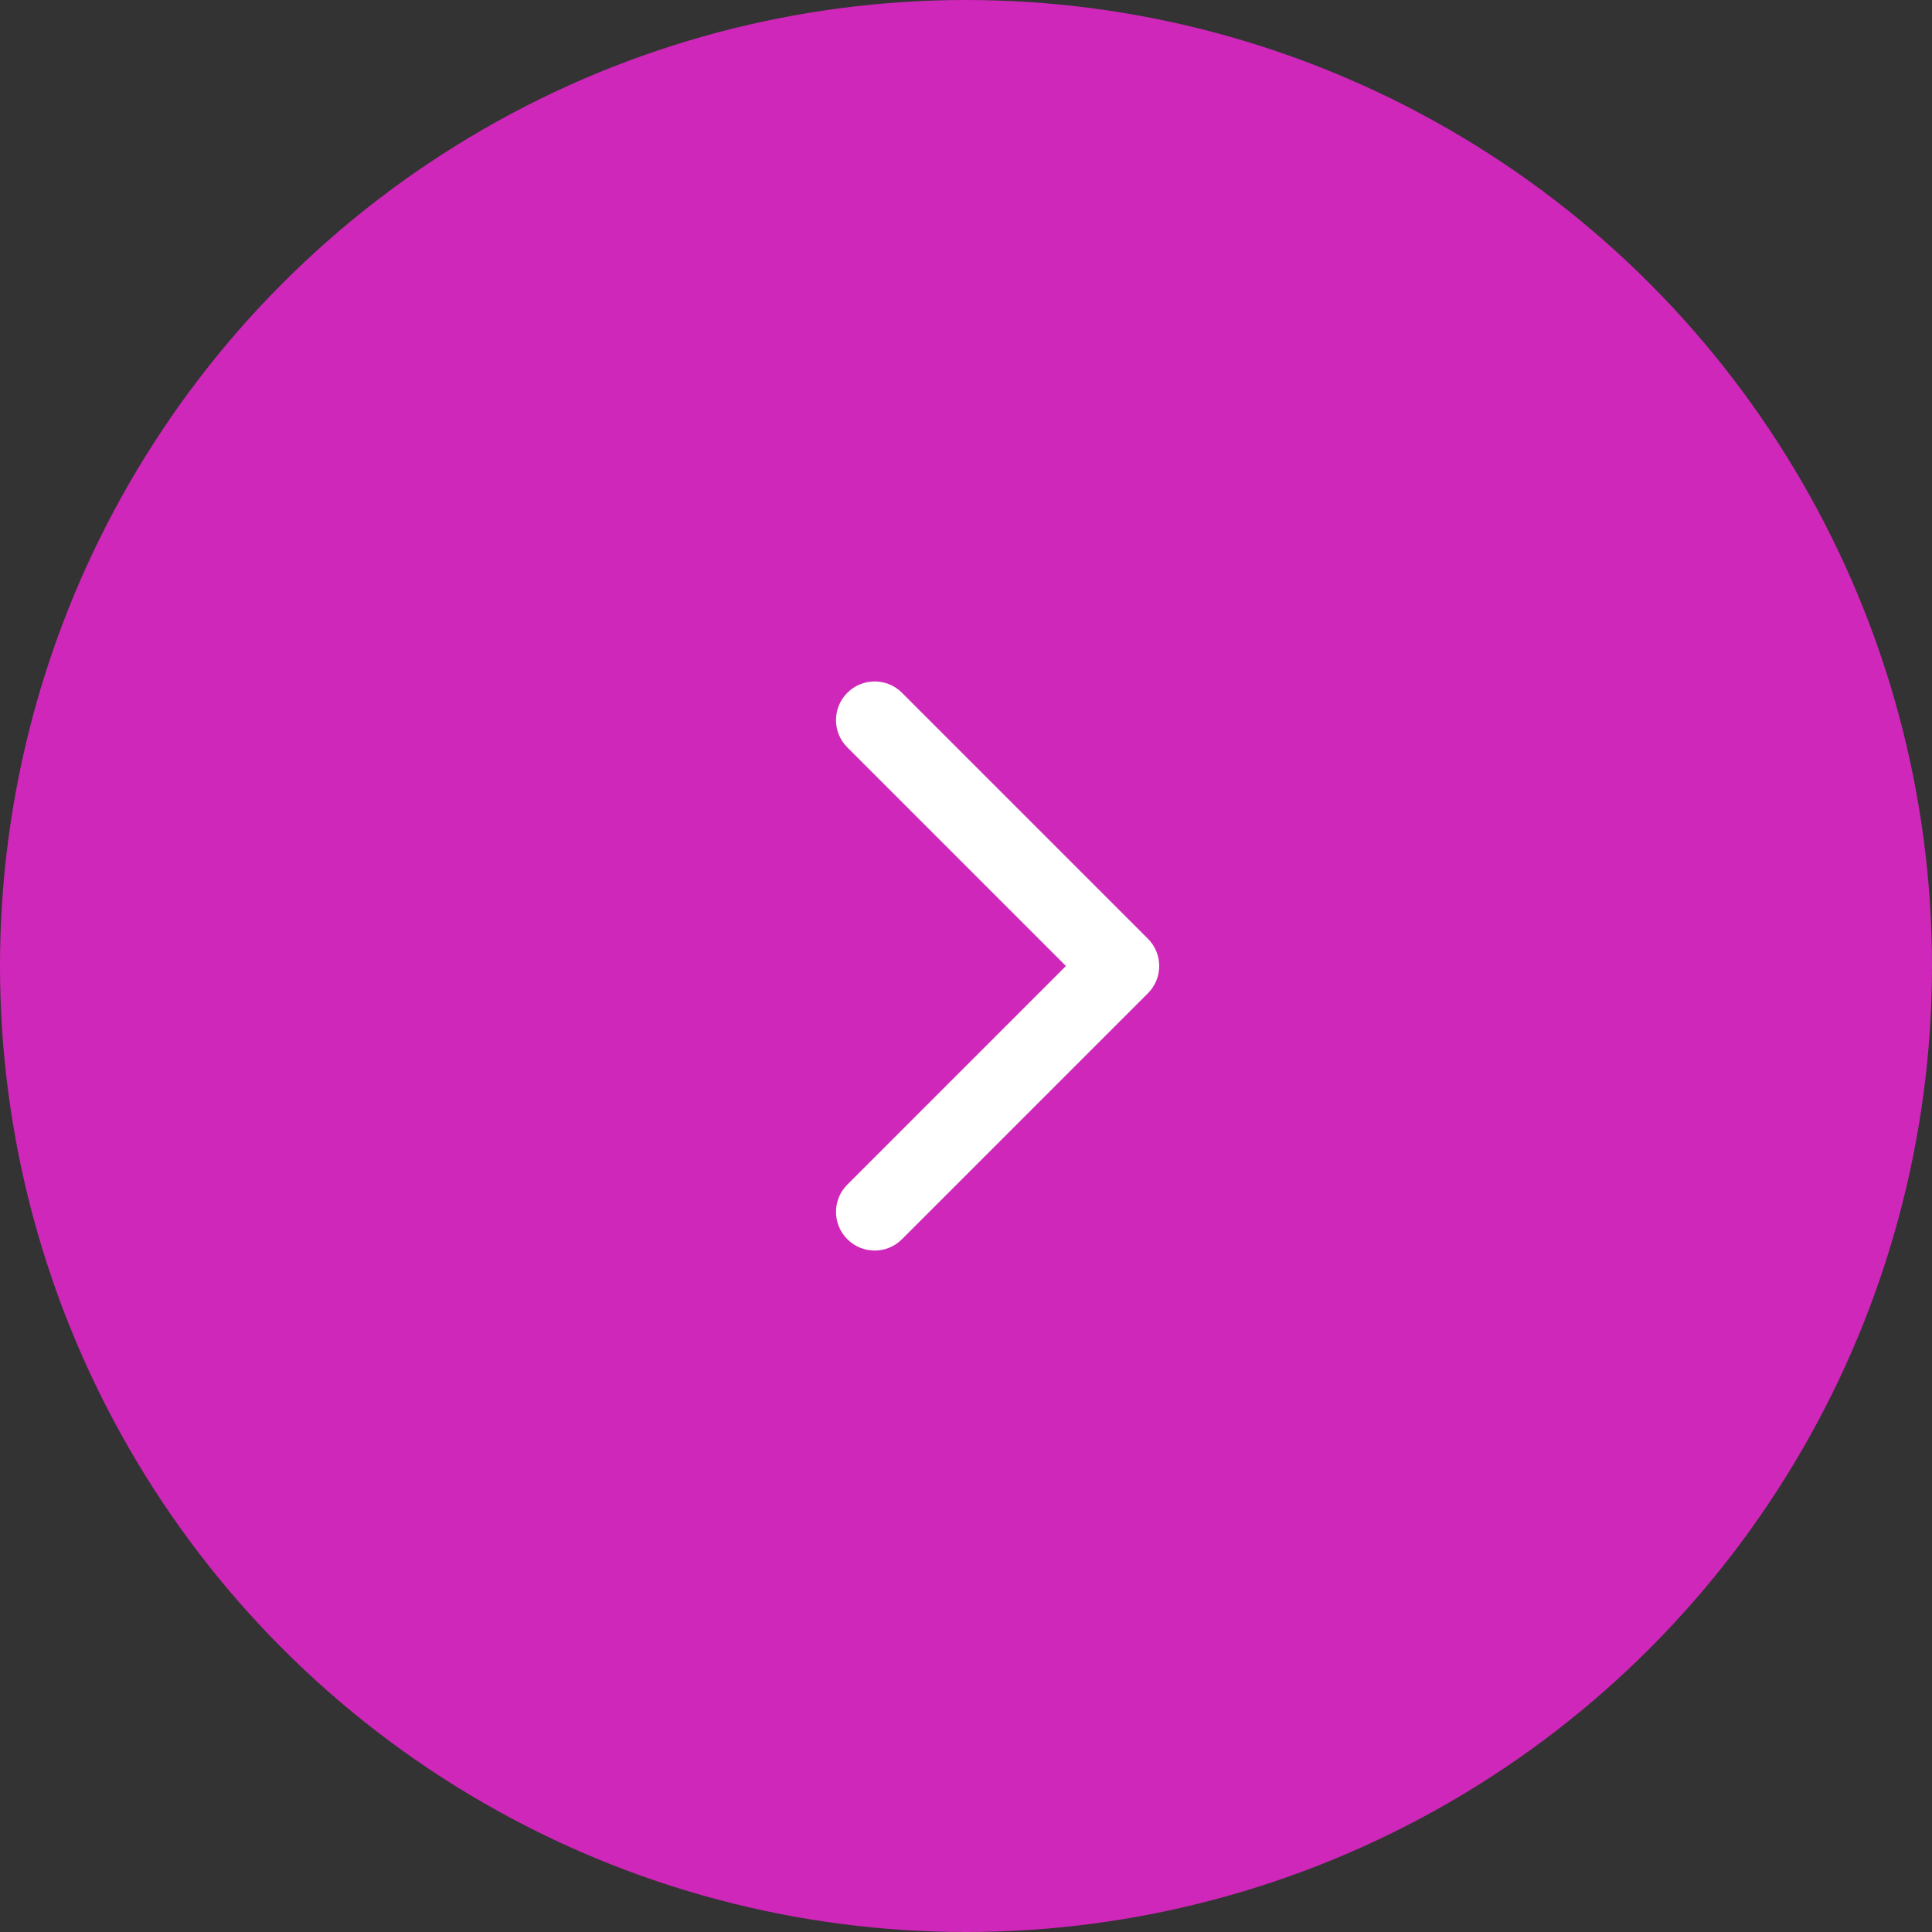 <?xml version="1.0" encoding="UTF-8"?> <svg xmlns="http://www.w3.org/2000/svg" width="50" height="50" viewBox="0 0 50 50" fill="none"><rect x="0" y="0" width="50" height="50" fill="#333333" stroke="none"/><circle cx="25" cy="25" r="25" fill="#CF27B9"></circle><path d="M29.707 25.707C30.098 25.317 30.098 24.683 29.707 24.293L23.343 17.929C22.953 17.538 22.32 17.538 21.929 17.929C21.538 18.32 21.538 18.953 21.929 19.343L27.586 25L21.929 30.657C21.538 31.047 21.538 31.68 21.929 32.071C22.32 32.462 22.953 32.462 23.343 32.071L29.707 25.707ZM28 26L29 26L29 24L28 24L28 26Z" fill="white"></path></svg> 
